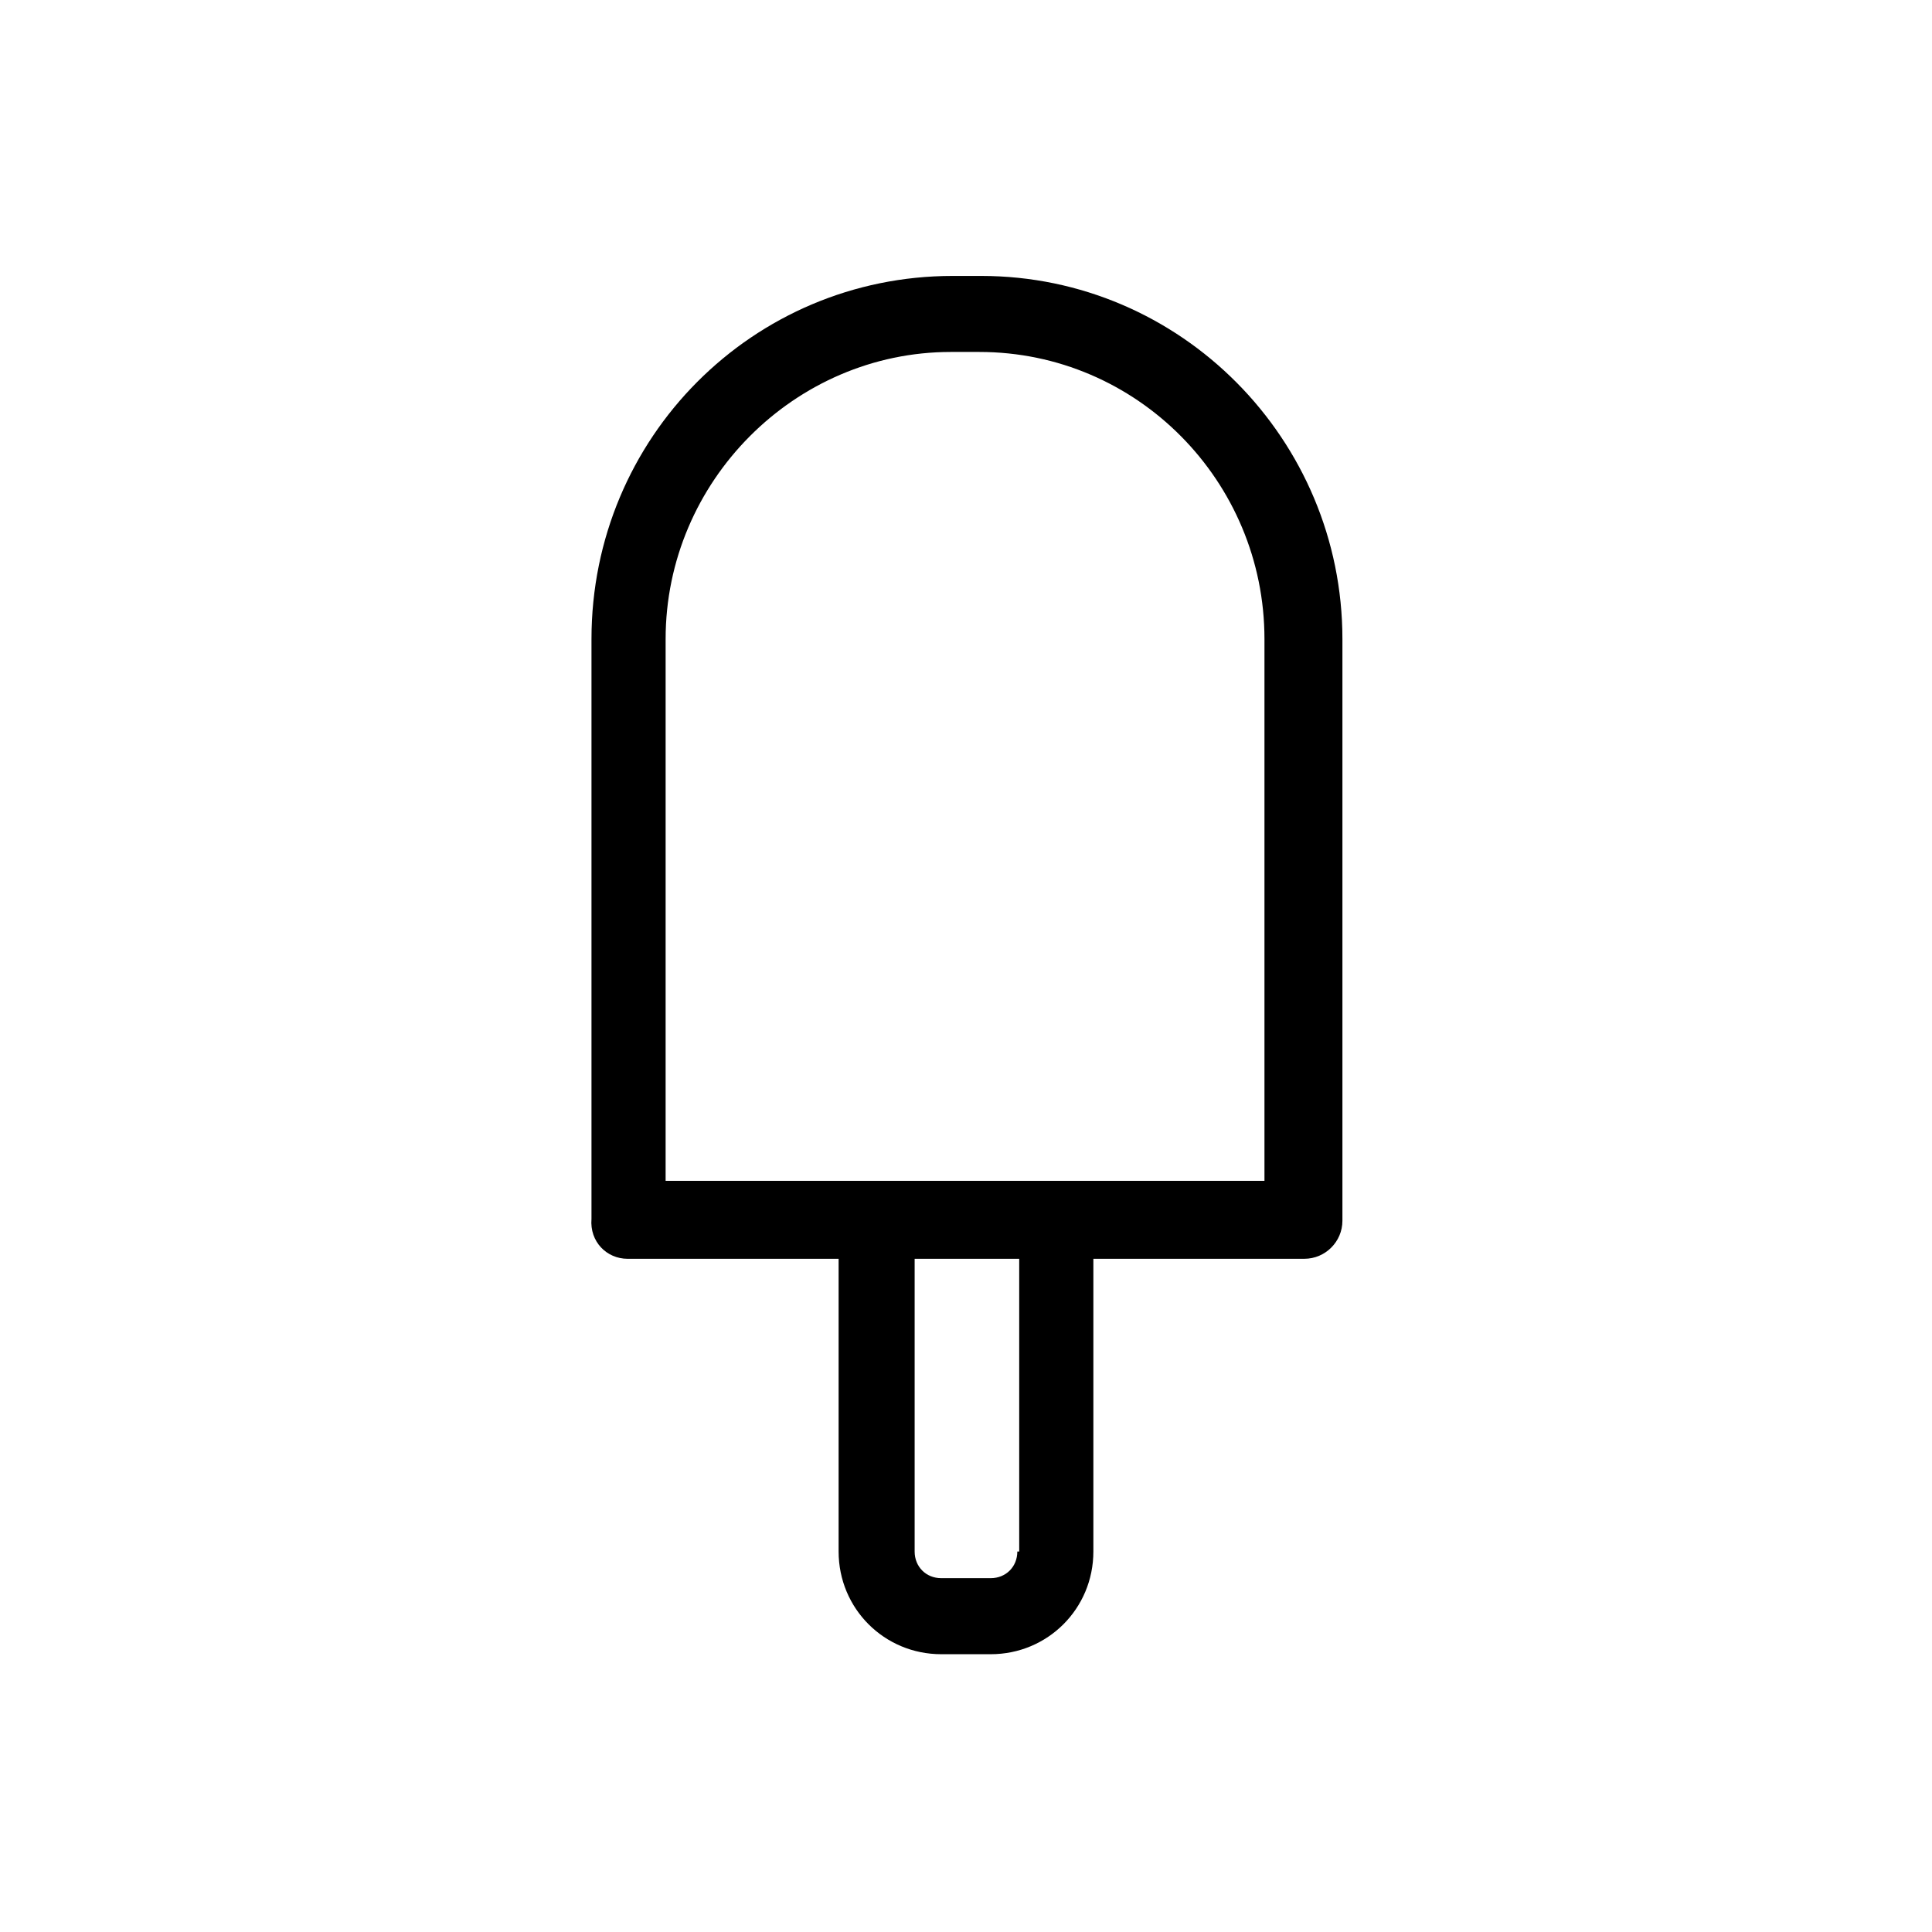 <?xml version="1.0" encoding="UTF-8"?>
<!-- Uploaded to: ICON Repo, www.iconrepo.com, Generator: ICON Repo Mixer Tools -->
<svg fill="#000000" width="800px" height="800px" version="1.1" viewBox="144 144 512 512" xmlns="http://www.w3.org/2000/svg">
 <path d="m310.32 477.59h55.922v77.586c0 15.113 12.09 27.207 27.207 27.207h13.098c15.113 0 27.207-12.09 27.207-27.207v-77.586h55.922c5.543 0 10.078-4.535 10.078-10.078v-154.16c0-52.898-42.824-96.227-95.723-96.227h-7.559c-52.898 0-95.723 42.824-95.723 96.227v153.66c-0.504 6.047 4.027 10.582 9.57 10.582zm103.28 77.586c0 4.031-3.023 7.055-7.055 7.055h-13.098c-4.031 0-7.055-3.023-7.055-7.055v-77.586h27.711v77.586zm-93.203-241.83c0-41.816 34.258-76.074 75.57-76.074h7.559c41.816 0 75.57 34.258 75.57 76.074v143.59h-158.7z"/>
</svg>